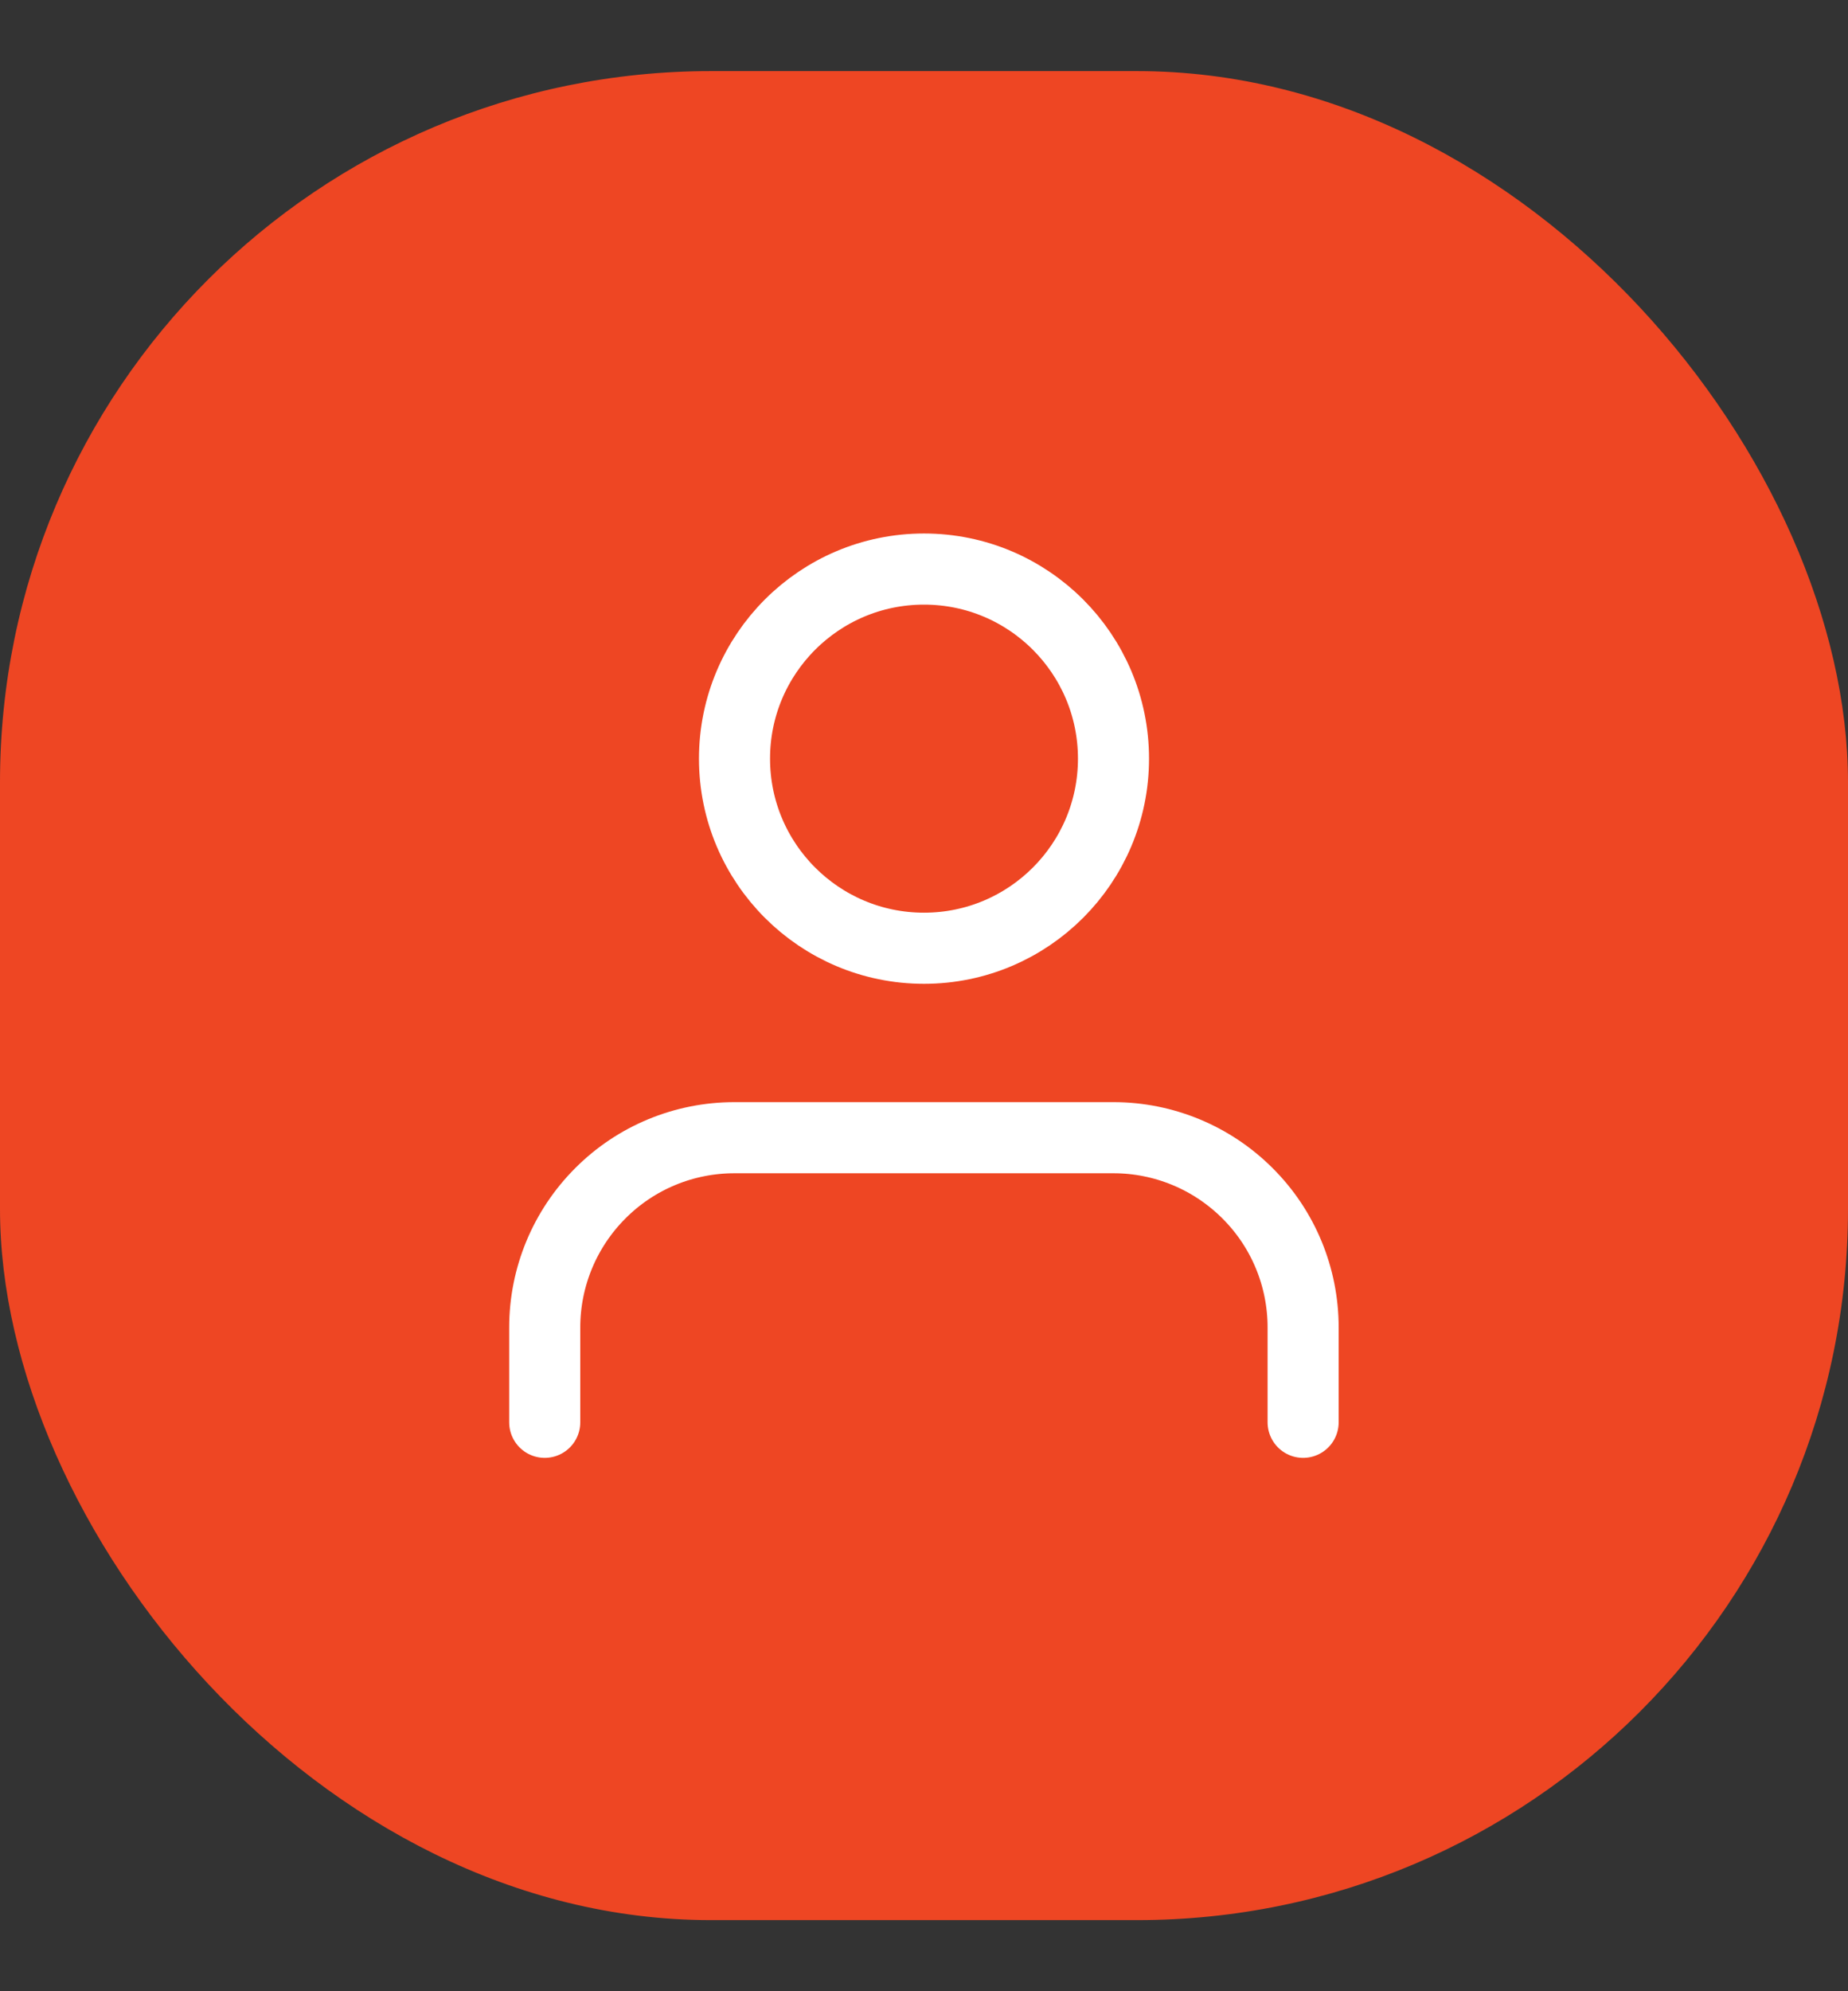 <svg fill="none" height="14" viewBox="0 0 13 14" width="13" xmlns="http://www.w3.org/2000/svg"><rect x="0" y="0" width="13" height="14" fill="#333333" stroke="none"/><rect fill="#ee4623" height="13" rx="5" width="13" y=".5"/><g stroke="#fff" stroke-linecap="round" stroke-linejoin="round" stroke-width=".5"><path d="m9.167 10v-.667c0-.354-.14-.693-.391-.943-.25-.25-.589-.391-.943-.391h-2.667c-.354 0-.693.14-.943.391-.25.25-.391.589-.391.943v.667"/><path d="m6.5 6.667c.736 0 1.333-.597 1.333-1.333s-.597-1.333-1.333-1.333-1.333.597-1.333 1.333.597 1.333 1.333 1.333z"/></g></svg>